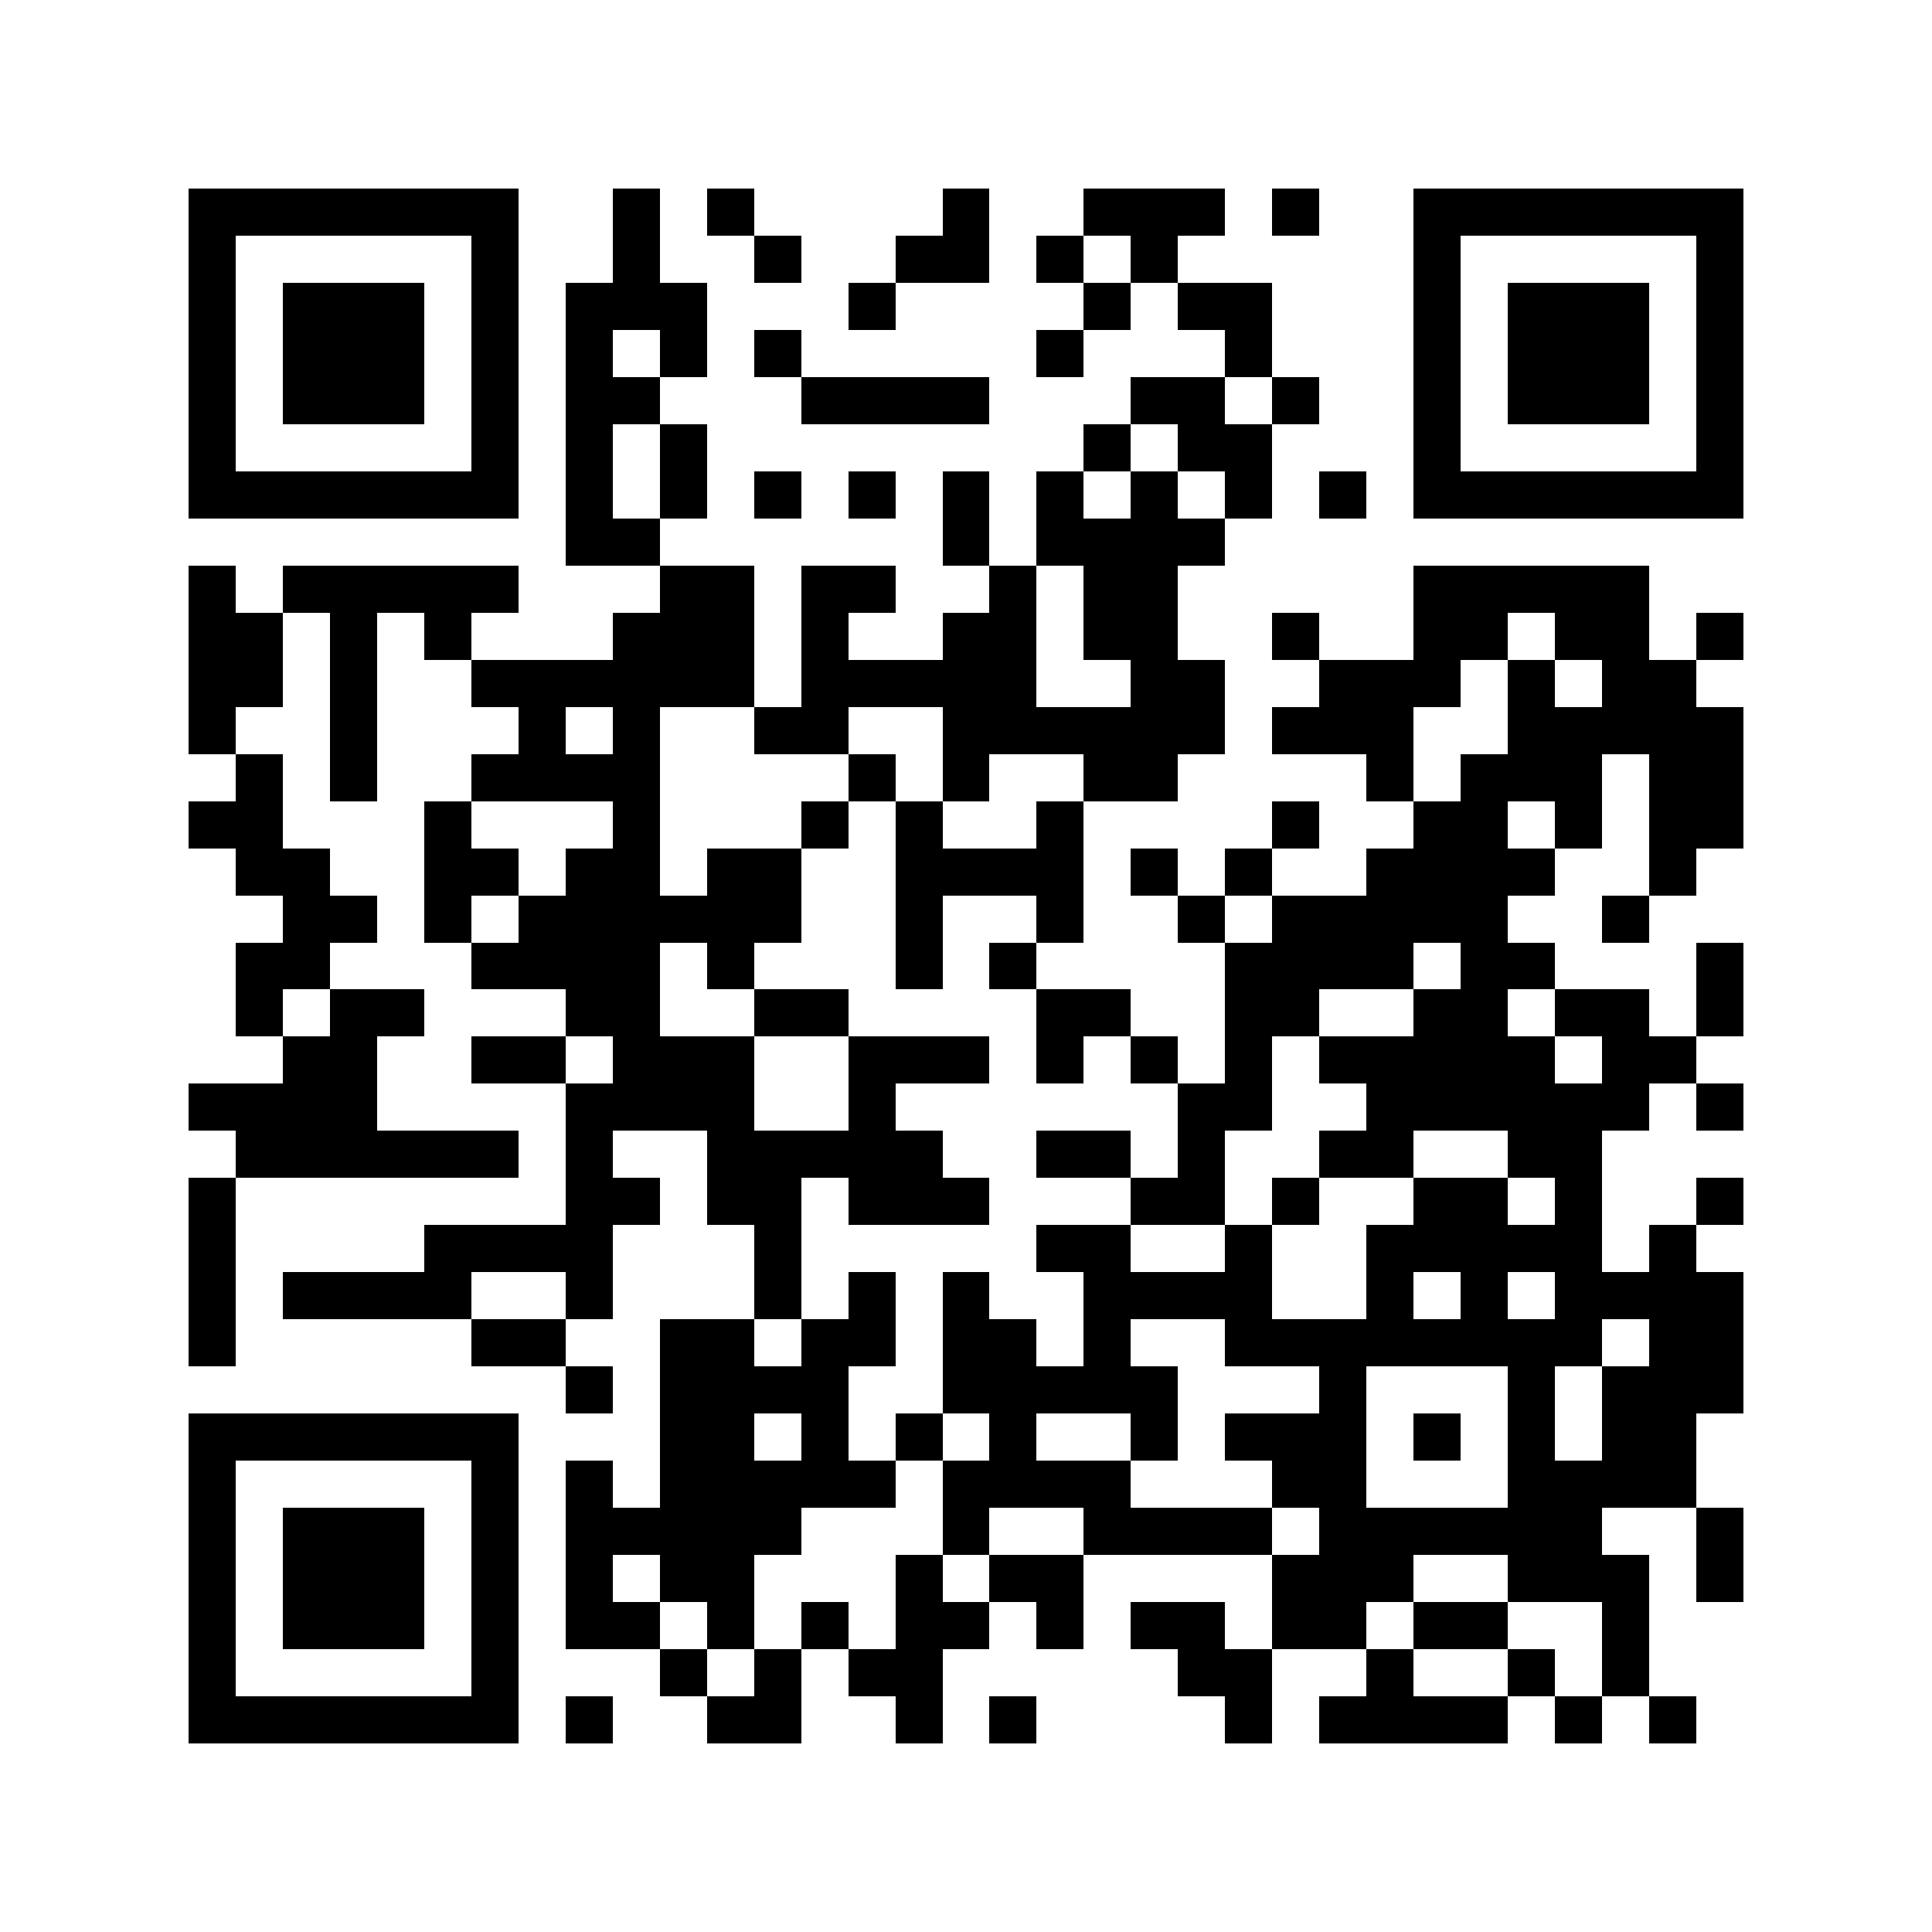 <svg xmlns="http://www.w3.org/2000/svg" width="150" height="150" viewBox="0 0 41 41" shape-rendering="crispEdges"><path fill="#ffffff" d="M0 0h41v41H0z"/><path stroke="#000000" d="M4 4.5h7m2 0h1m1 0h1m4 0h1m2 0h3m1 0h1m2 0h7M4 5.5h1m5 0h1m2 0h1m2 0h1m2 0h2m1 0h1m1 0h1m5 0h1m5 0h1M4 6.5h1m1 0h3m1 0h1m1 0h3m3 0h1m4 0h1m1 0h2m3 0h1m1 0h3m1 0h1M4 7.5h1m1 0h3m1 0h1m1 0h1m1 0h1m1 0h1m5 0h1m3 0h1m3 0h1m1 0h3m1 0h1M4 8.5h1m1 0h3m1 0h1m1 0h2m3 0h4m3 0h2m1 0h1m2 0h1m1 0h3m1 0h1M4 9.5h1m5 0h1m1 0h1m1 0h1m8 0h1m1 0h2m3 0h1m5 0h1M4 10.5h7m1 0h1m1 0h1m1 0h1m1 0h1m1 0h1m1 0h1m1 0h1m1 0h1m1 0h1m1 0h7M12 11.5h2m6 0h1m1 0h4M4 12.5h1m1 0h5m3 0h2m1 0h2m2 0h1m1 0h2m5 0h5M4 13.5h2m1 0h1m1 0h1m3 0h3m1 0h1m2 0h2m1 0h2m2 0h1m2 0h2m1 0h2m1 0h1M4 14.5h2m1 0h1m2 0h6m1 0h5m2 0h2m2 0h3m1 0h1m1 0h2M4 15.5h1m2 0h1m3 0h1m1 0h1m2 0h2m2 0h6m1 0h3m2 0h5M5 16.5h1m1 0h1m2 0h4m4 0h1m1 0h1m2 0h2m4 0h1m1 0h3m1 0h2M4 17.5h2m3 0h1m3 0h1m3 0h1m1 0h1m2 0h1m4 0h1m2 0h2m1 0h1m1 0h2M5 18.5h2m2 0h2m1 0h2m1 0h2m2 0h4m1 0h1m1 0h1m2 0h4m2 0h1M6 19.5h2m1 0h1m1 0h6m2 0h1m2 0h1m2 0h1m1 0h5m2 0h1M5 20.5h2m3 0h4m1 0h1m3 0h1m1 0h1m4 0h4m1 0h2m3 0h1M5 21.5h1m1 0h2m3 0h2m2 0h2m4 0h2m2 0h2m2 0h2m1 0h2m1 0h1M6 22.5h2m2 0h2m1 0h3m2 0h3m1 0h1m1 0h1m1 0h1m1 0h5m1 0h2M4 23.5h4m4 0h4m2 0h1m6 0h2m2 0h6m1 0h1M5 24.5h6m1 0h1m2 0h5m2 0h2m1 0h1m2 0h2m2 0h2M4 25.5h1m7 0h2m1 0h2m1 0h3m3 0h2m1 0h1m2 0h2m1 0h1m2 0h1M4 26.5h1m4 0h4m3 0h1m5 0h2m2 0h1m2 0h5m1 0h1M4 27.5h1m1 0h4m2 0h1m3 0h1m1 0h1m1 0h1m2 0h4m2 0h1m1 0h1m1 0h4M4 28.5h1m5 0h2m2 0h2m1 0h2m1 0h2m1 0h1m2 0h8m1 0h2M12 29.5h1m1 0h4m2 0h5m3 0h1m3 0h1m1 0h3M4 30.5h7m3 0h2m1 0h1m1 0h1m1 0h1m2 0h1m1 0h3m1 0h1m1 0h1m1 0h2M4 31.5h1m5 0h1m1 0h1m1 0h5m1 0h4m3 0h2m3 0h4M4 32.5h1m1 0h3m1 0h1m1 0h5m3 0h1m2 0h4m1 0h6m2 0h1M4 33.5h1m1 0h3m1 0h1m1 0h1m1 0h2m3 0h1m1 0h2m4 0h3m2 0h3m1 0h1M4 34.5h1m1 0h3m1 0h1m1 0h2m1 0h1m1 0h1m1 0h2m1 0h1m1 0h2m1 0h2m1 0h2m2 0h1M4 35.5h1m5 0h1m3 0h1m1 0h1m1 0h2m5 0h2m2 0h1m2 0h1m1 0h1M4 36.5h7m1 0h1m2 0h2m2 0h1m1 0h1m4 0h1m1 0h4m1 0h1m1 0h1"/></svg>
